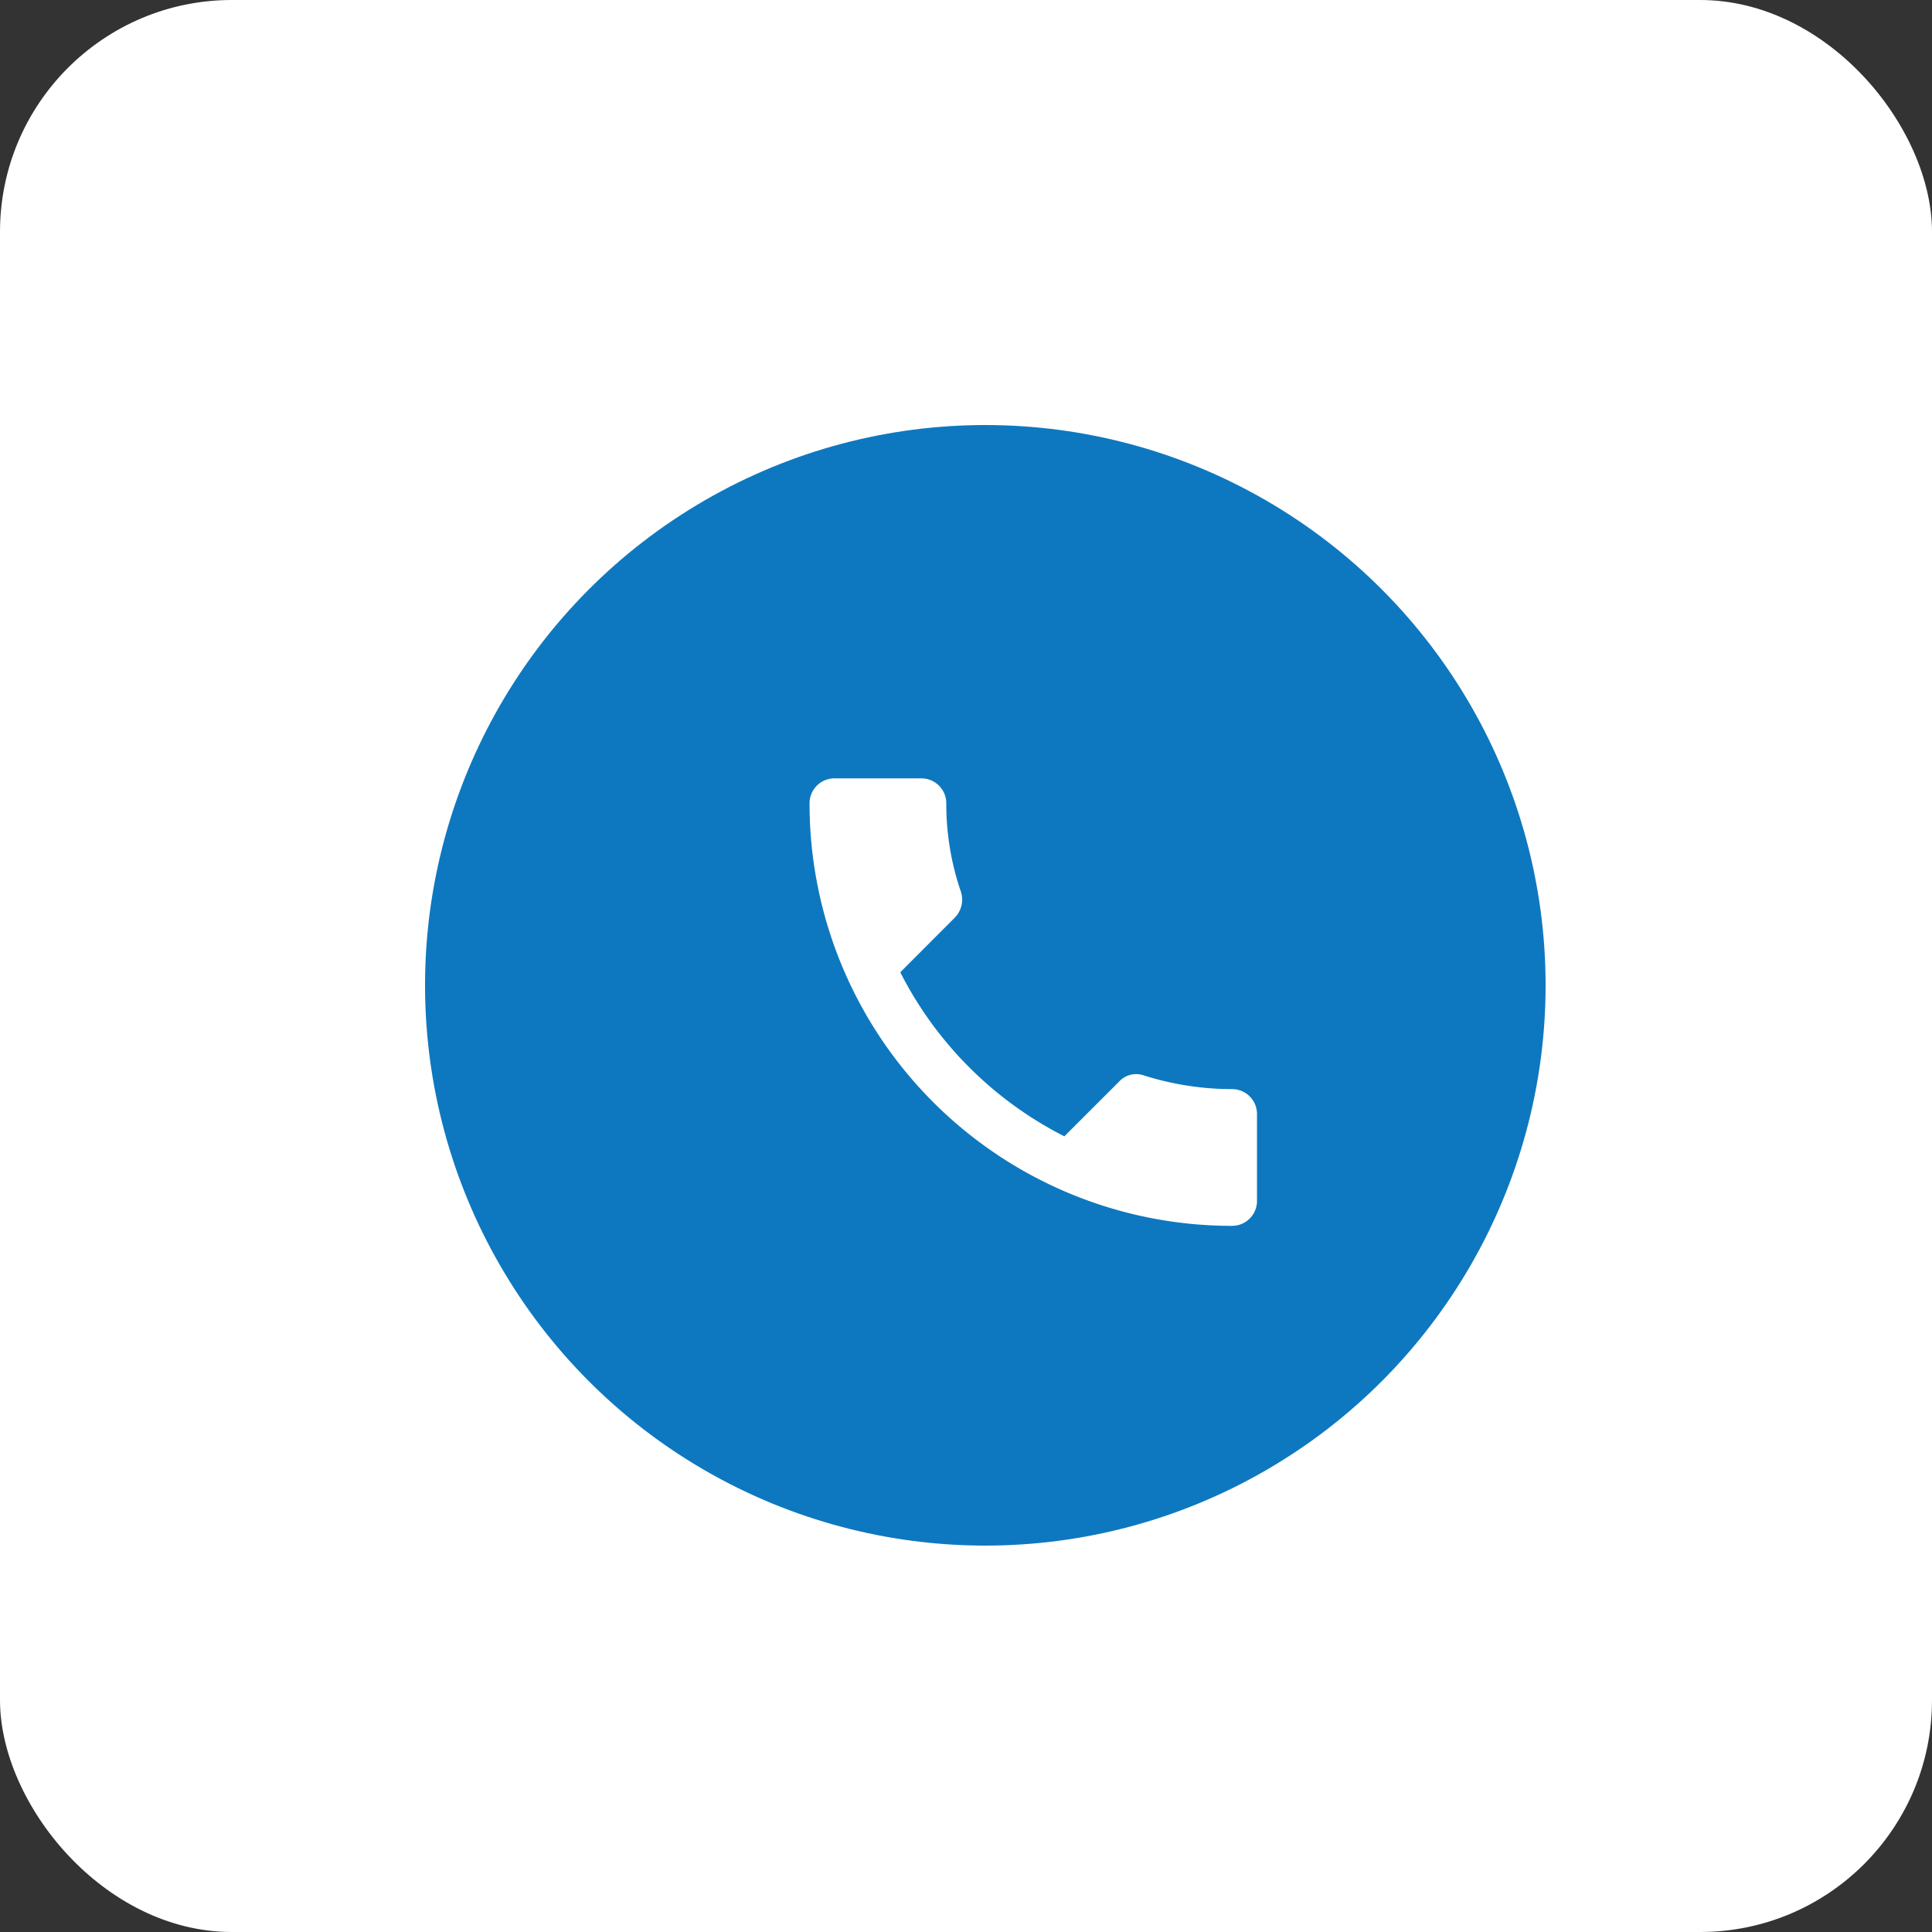 <svg xmlns="http://www.w3.org/2000/svg" width="50" height="50" viewBox="0 0 50 50">
  <rect x="0" y="0" width="50" height="50" fill="#333333" stroke="none"/>
  <g id="Group_7774" data-name="Group 7774" transform="translate(-21 -943)">
    <rect id="Rectangle_8357" data-name="Rectangle 8357" width="50" height="50" rx="6" transform="translate(21 943)" fill="#fff"/>
    <circle id="Ellipse_2502" data-name="Ellipse 2502" cx="14.5" cy="14.5" r="14.5" transform="translate(32 954)" fill="#0d78bf"/>
    <path id="Icon_ionic-md-call" data-name="Icon ionic-md-call" d="M15.437,12.542a7.551,7.551,0,0,1-2.284-.354.6.6,0,0,0-.643.161l-1.416,1.415A9.675,9.675,0,0,1,6.848,9.518L8.264,8.1a.67.67,0,0,0,.161-.643,7,7,0,0,1-.386-2.316A.645.645,0,0,0,7.4,4.5H5.143a.645.645,0,0,0-.643.643A10.928,10.928,0,0,0,15.437,16.081a.645.645,0,0,0,.643-.643V13.185A.645.645,0,0,0,15.437,12.542Z" transform="translate(37.451 958.644)" fill="#fff"/>
  </g>
</svg>

